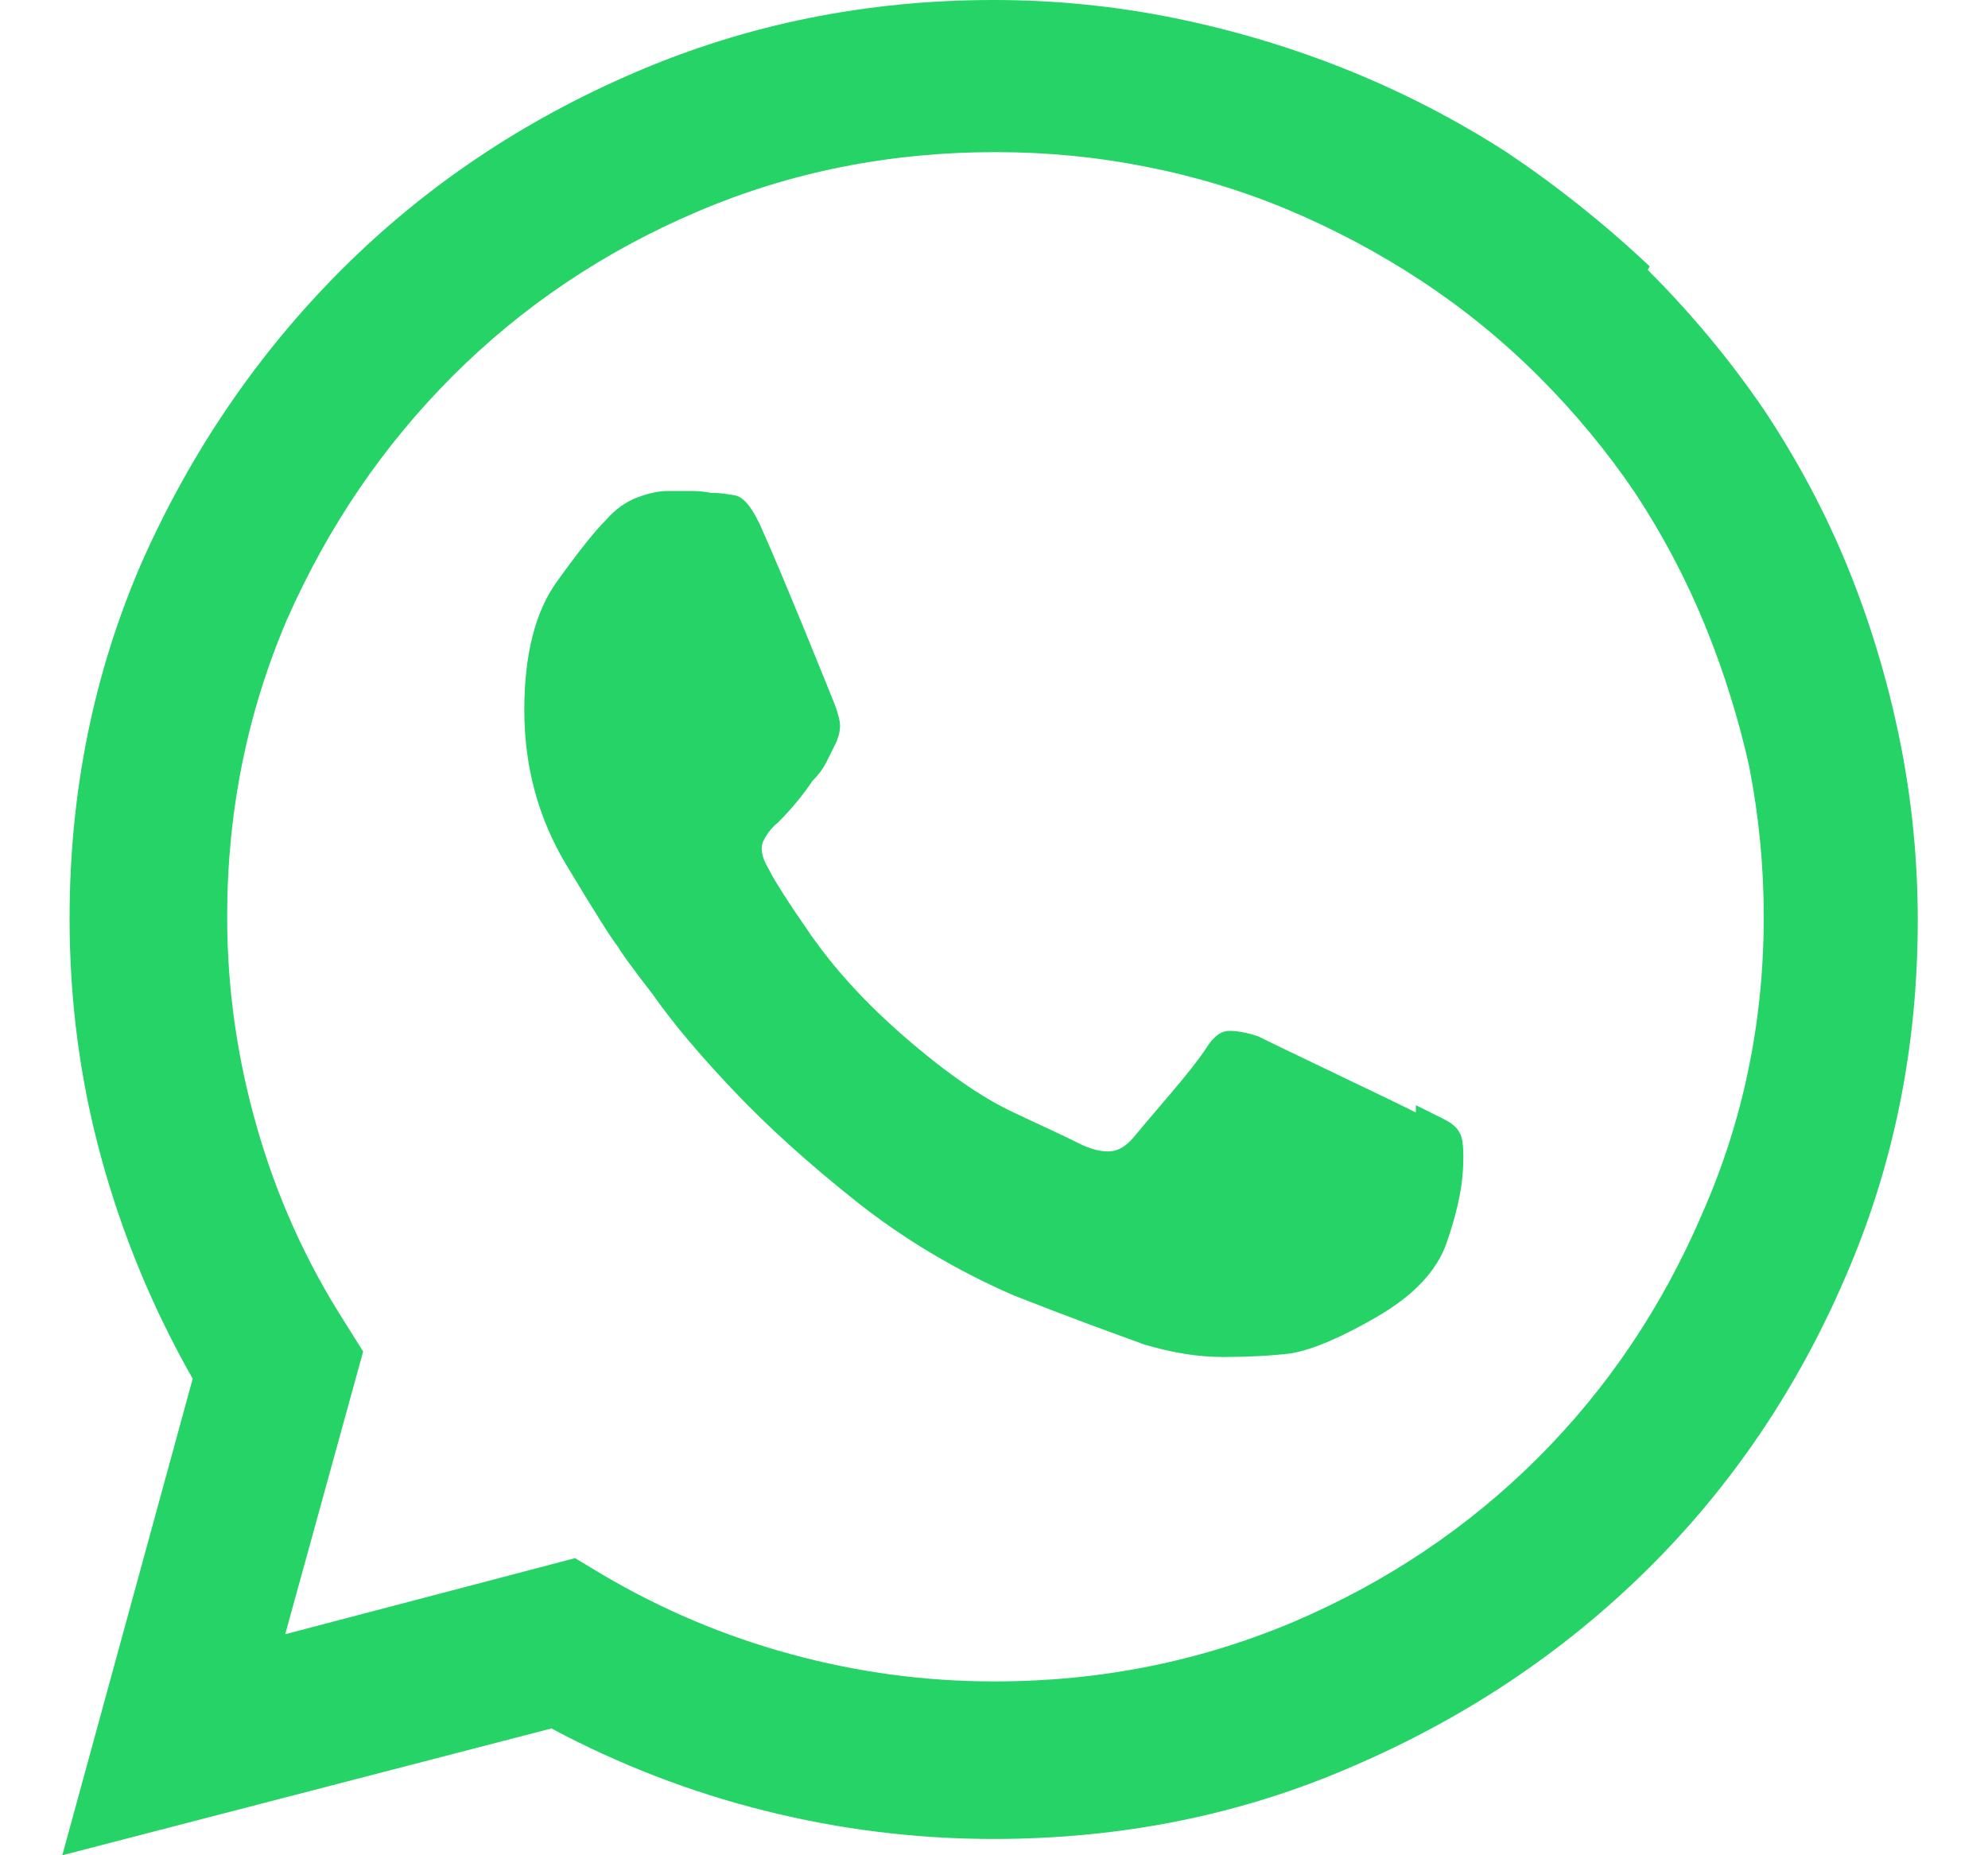 <svg width="15" height="14" viewBox="0 0 15 14" fill="none" xmlns="http://www.w3.org/2000/svg">
<g clip-path="url(#clip0_1_4605)">
<path d="M10.683 8.395C10.592 8.349 10.389 8.251 10.075 8.101C9.76 7.95 9.566 7.857 9.493 7.82C9.411 7.793 9.338 7.779 9.275 7.779C9.211 7.779 9.152 7.825 9.097 7.916C9.042 7.998 8.949 8.117 8.817 8.271C8.684 8.426 8.596 8.531 8.55 8.586C8.495 8.65 8.438 8.684 8.379 8.688C8.32 8.693 8.249 8.677 8.167 8.641C8.076 8.595 7.903 8.513 7.648 8.395C7.393 8.276 7.096 8.066 6.759 7.766C6.504 7.538 6.292 7.303 6.123 7.062C5.955 6.82 5.848 6.654 5.802 6.562C5.747 6.471 5.734 6.398 5.761 6.344C5.788 6.289 5.825 6.243 5.87 6.207C5.916 6.161 5.962 6.111 6.007 6.057C6.053 6.002 6.094 5.947 6.13 5.893C6.176 5.847 6.21 5.801 6.233 5.756C6.255 5.71 6.281 5.66 6.308 5.605C6.335 5.542 6.344 5.487 6.335 5.441C6.326 5.396 6.312 5.35 6.294 5.305C6.276 5.259 6.201 5.075 6.069 4.751C5.936 4.427 5.834 4.184 5.761 4.02C5.688 3.846 5.617 3.753 5.549 3.739C5.481 3.726 5.419 3.719 5.364 3.719C5.319 3.71 5.267 3.705 5.207 3.705C5.148 3.705 5.091 3.705 5.036 3.705C4.973 3.705 4.897 3.721 4.811 3.753C4.724 3.785 4.644 3.842 4.572 3.924C4.489 4.006 4.366 4.161 4.202 4.389C4.038 4.617 3.956 4.94 3.956 5.359C3.956 5.788 4.063 6.18 4.278 6.535C4.492 6.891 4.622 7.096 4.667 7.15C4.685 7.187 4.772 7.305 4.927 7.506C5.073 7.715 5.276 7.957 5.535 8.23C5.795 8.504 6.103 8.782 6.458 9.064C6.814 9.347 7.21 9.584 7.648 9.775C7.857 9.857 8.042 9.928 8.201 9.987C8.361 10.046 8.504 10.099 8.632 10.145C8.842 10.208 9.04 10.24 9.227 10.24C9.414 10.24 9.585 10.231 9.739 10.213C9.904 10.185 10.122 10.092 10.396 9.933C10.669 9.773 10.842 9.589 10.915 9.379C10.988 9.169 11.029 8.987 11.038 8.832C11.047 8.677 11.038 8.581 11.011 8.545C10.993 8.508 10.956 8.477 10.902 8.449C10.847 8.422 10.774 8.385 10.683 8.34V8.395ZM7.511 12.688H7.497C6.978 12.688 6.467 12.619 5.966 12.482C5.465 12.346 4.991 12.145 4.544 11.881L4.339 11.758L2.152 12.332L2.74 10.199L2.603 9.98C2.311 9.525 2.09 9.035 1.94 8.511C1.789 7.987 1.714 7.456 1.714 6.918C1.714 6.125 1.865 5.378 2.165 4.676C2.475 3.974 2.892 3.361 3.416 2.837C3.94 2.313 4.553 1.9 5.255 1.6C5.957 1.299 6.709 1.148 7.511 1.148C7.903 1.148 8.281 1.185 8.646 1.258C9.019 1.331 9.379 1.44 9.726 1.586C10.072 1.732 10.405 1.909 10.724 2.119C11.043 2.329 11.339 2.57 11.613 2.844C11.886 3.117 12.127 3.409 12.337 3.719C12.547 4.038 12.722 4.37 12.864 4.717C13.005 5.063 13.117 5.419 13.198 5.783C13.271 6.157 13.308 6.535 13.308 6.918C13.308 7.711 13.153 8.458 12.843 9.16C12.542 9.862 12.13 10.475 11.606 10.999C11.082 11.523 10.469 11.935 9.767 12.236C9.056 12.537 8.304 12.688 7.511 12.688ZM12.447 2.01C12.109 1.691 11.749 1.404 11.367 1.148C10.984 0.902 10.583 0.695 10.163 0.526C9.744 0.358 9.311 0.228 8.864 0.137C8.418 0.046 7.962 0 7.497 0C6.54 0 5.638 0.182 4.79 0.547C3.943 0.911 3.204 1.408 2.575 2.037C1.947 2.666 1.445 3.4 1.072 4.238C0.707 5.077 0.525 5.975 0.525 6.932C0.525 7.551 0.604 8.153 0.764 8.736C0.923 9.32 1.154 9.876 1.454 10.404L0.47 14L4.161 13.043C4.672 13.316 5.21 13.524 5.775 13.665C6.34 13.806 6.914 13.877 7.497 13.877C8.463 13.877 9.366 13.695 10.204 13.33C11.052 12.966 11.793 12.471 12.426 11.847C13.059 11.222 13.559 10.486 13.923 9.639C14.288 8.8 14.47 7.902 14.47 6.945C14.47 6.48 14.424 6.025 14.333 5.578C14.242 5.132 14.112 4.701 13.944 4.286C13.775 3.871 13.563 3.473 13.308 3.09C13.053 2.716 12.761 2.365 12.433 2.037L12.447 2.01Z" fill="#25D366"/>
</g>
<defs>
<clipPath id="clip0_1_4605">
<rect width="14" height="14" fill="white" transform="matrix(1 0 0 -1 0.47 14)"/>
</clipPath>
</defs>
</svg>
